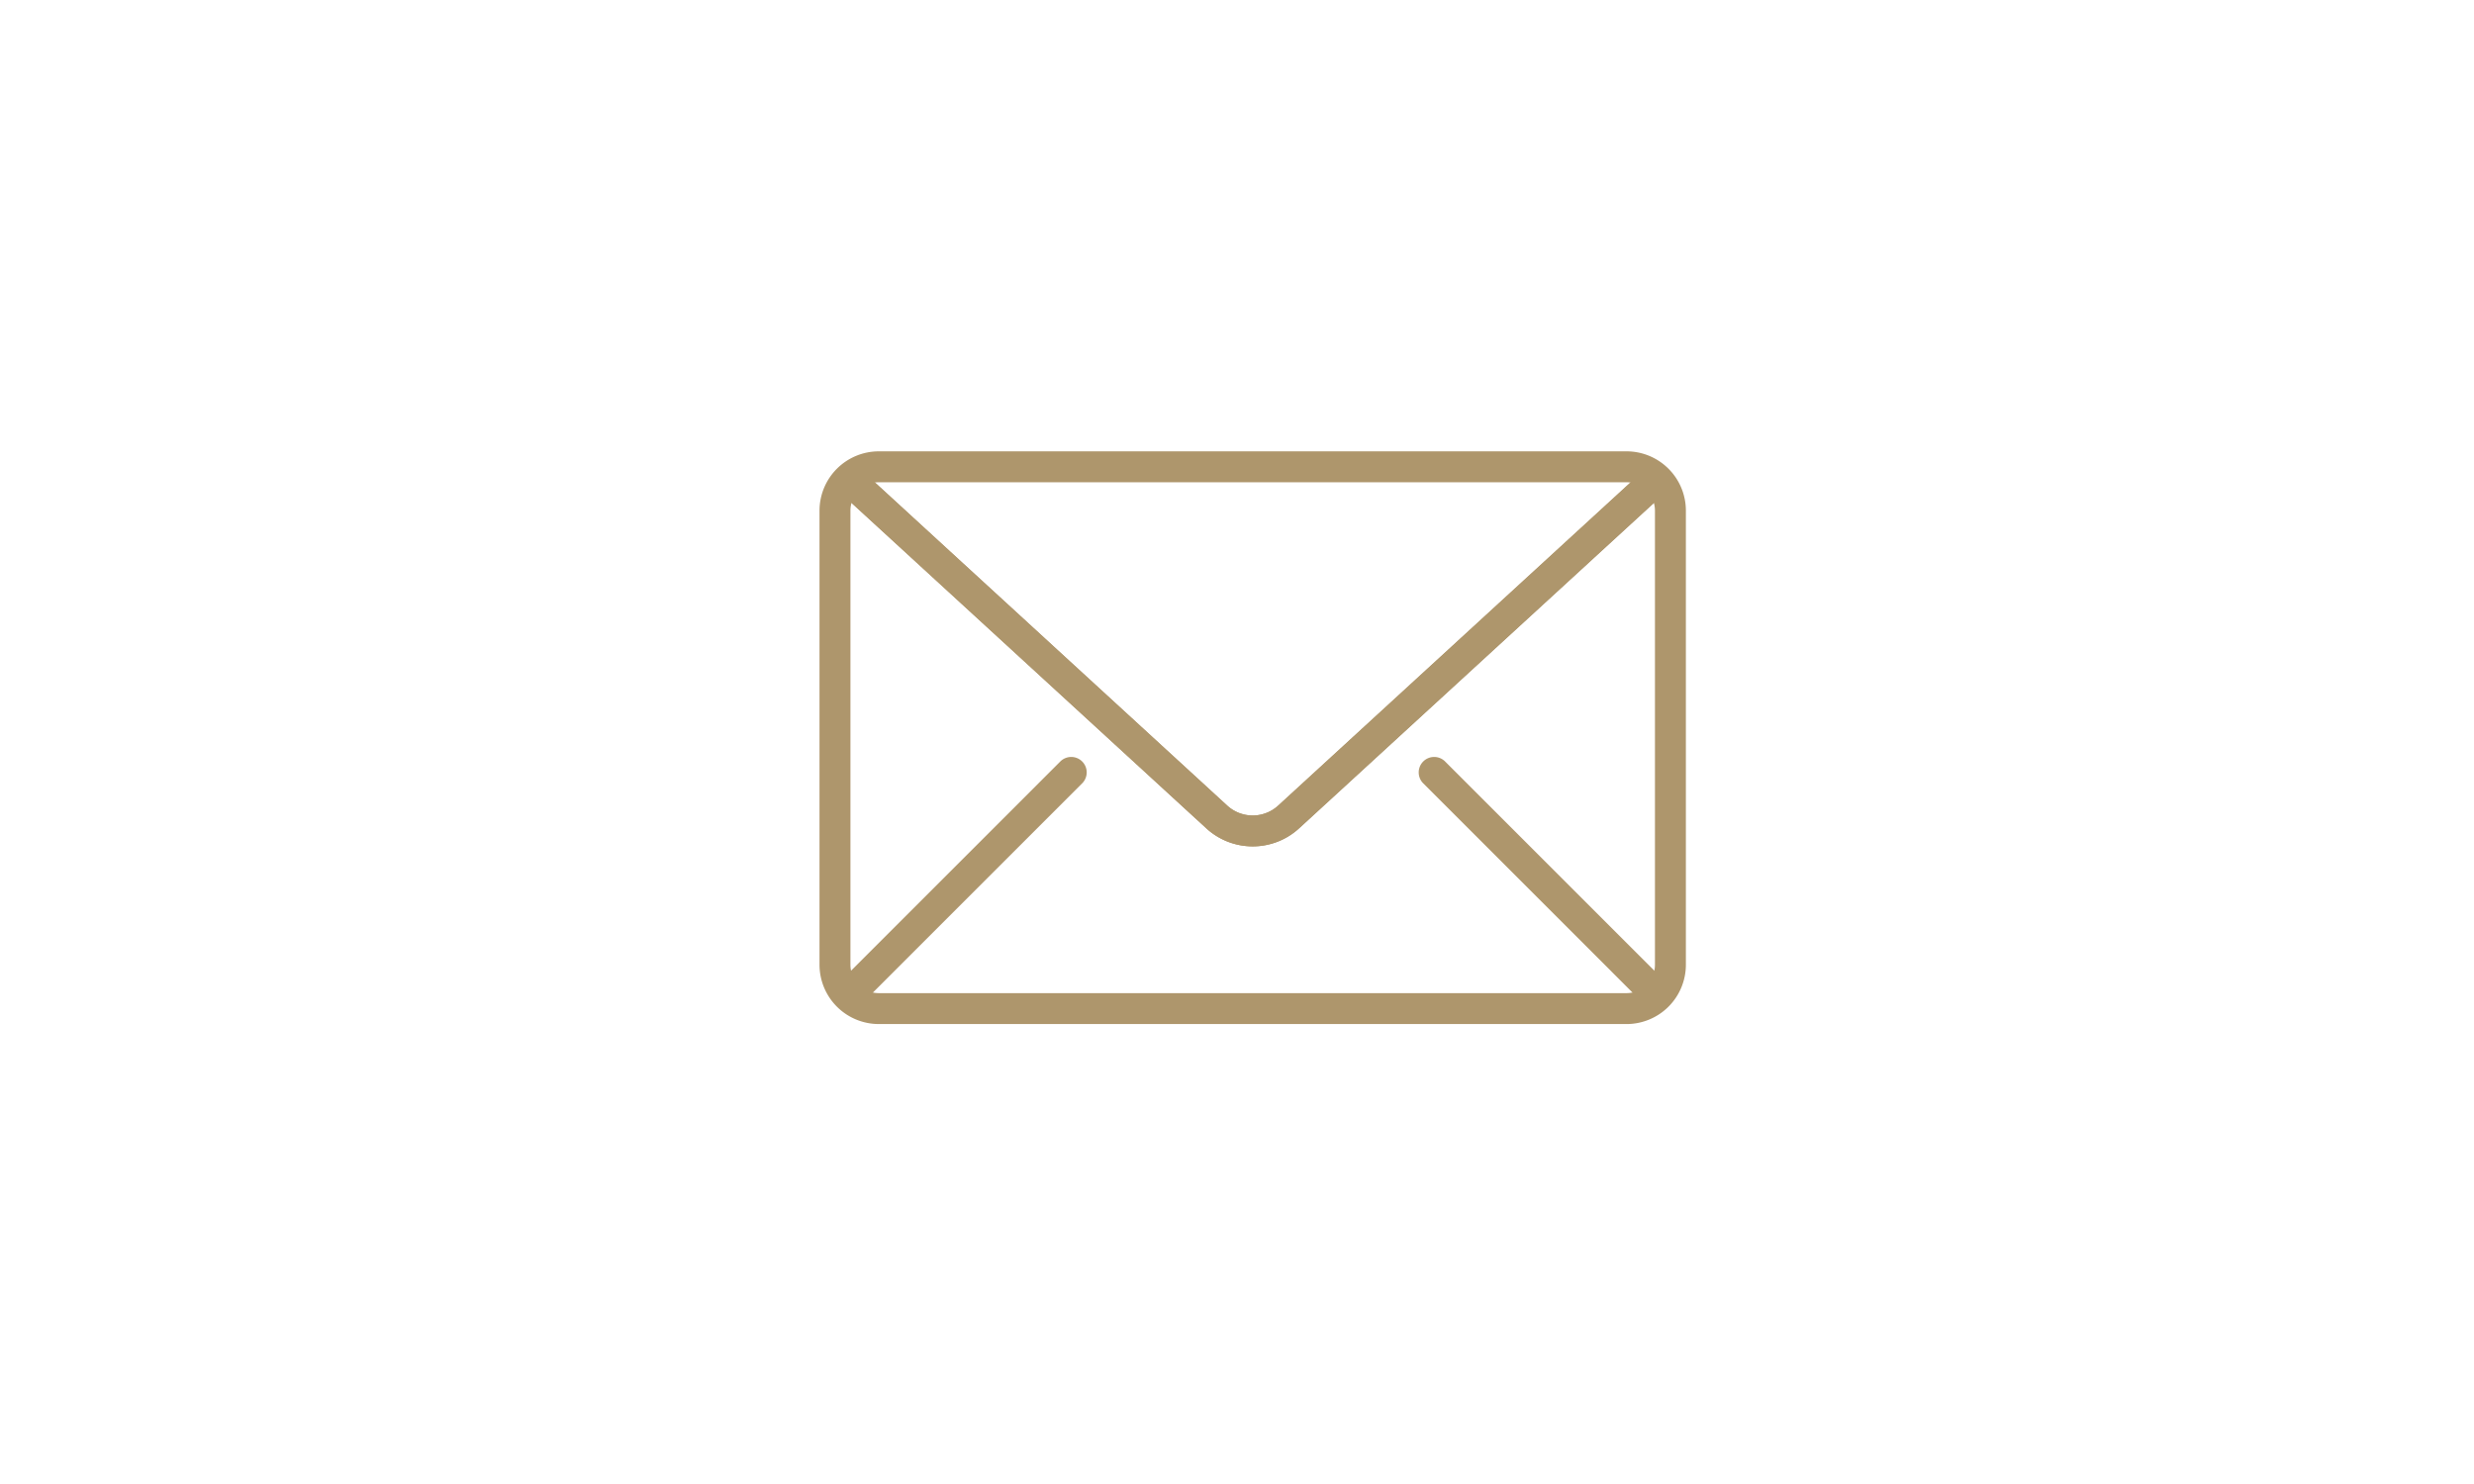 <svg xmlns="http://www.w3.org/2000/svg" xmlns:xlink="http://www.w3.org/1999/xlink" width="160" height="96" viewBox="0 0 160 96">
  <defs>
    <clipPath id="clip-path">
      <rect id="長方形_1878" data-name="長方形 1878" width="160" height="96" transform="translate(21 1481)" fill="none" stroke="#707070" stroke-width="1"/>
    </clipPath>
  </defs>
  <g id="マスクグループ_57" data-name="マスクグループ 57" transform="translate(-21 -1481)" clip-path="url(#clip-path)">
    <g id="グループ_8266" data-name="グループ 8266" transform="translate(74.311 1510.508)">
      <g id="グループ_8267" data-name="グループ 8267" transform="translate(0 0)">
        <path id="パス_230108" data-name="パス 230108" d="M1,14.73a1,1,0,0,1-.707-1.707L14.023-.707a1,1,0,0,1,1.414,0,1,1,0,0,1,0,1.414L1.707,14.437A1,1,0,0,1,1,14.73Z" transform="translate(1.239 20.459)" fill="#ae966c"/>
        <path id="パス_230109" data-name="パス 230109" d="M13.643,14.643a1,1,0,0,1-.707-.293L-.707.707a1,1,0,0,1,0-1.414,1,1,0,0,1,1.414,0L14.35,12.936a1,1,0,0,1-.707,1.707Z" transform="translate(39.44 20.459)" fill="#ae966c"/>
        <path id="パス_230106" data-name="パス 230106" d="M28.274,25.793a4.428,4.428,0,0,1-3-1.168L1.158,2.5,2.51,1.028,26.625,23.151a2.44,2.44,0,0,0,3.3,0L53.977,1.085l1.352,1.474L31.276,24.624A4.43,4.43,0,0,1,28.274,25.793Z" transform="translate(-0.57 -0.548)" fill="#ae966c"/>
        <path id="パス_230107" data-name="パス 230107" d="M28.274,25.793a4.428,4.428,0,0,1-3-1.168L1.158,2.5,2.51,1.028,26.625,23.151a2.44,2.44,0,0,0,3.3,0L53.977,1.085l1.352,1.474L31.276,24.624A4.43,4.43,0,0,1,28.274,25.793Z" transform="translate(-0.57 -0.548)" fill="#ae966c"/>
        <path id="長方形_1884" data-name="長方形 1884" d="M2.835-1h48.36A3.839,3.839,0,0,1,55.03,2.835V32.214a3.839,3.839,0,0,1-3.835,3.835H2.835A3.839,3.839,0,0,1-1,32.214V2.835A3.839,3.839,0,0,1,2.835-1Zm48.36,35.049a1.837,1.837,0,0,0,1.835-1.835V2.835A1.837,1.837,0,0,0,51.195,1H2.835A1.837,1.837,0,0,0,1,2.835V32.214a1.837,1.837,0,0,0,1.835,1.835Z" transform="translate(0.689 0.689)" fill="#ae966c"/>
      </g>
    </g>
  </g>
</svg>
